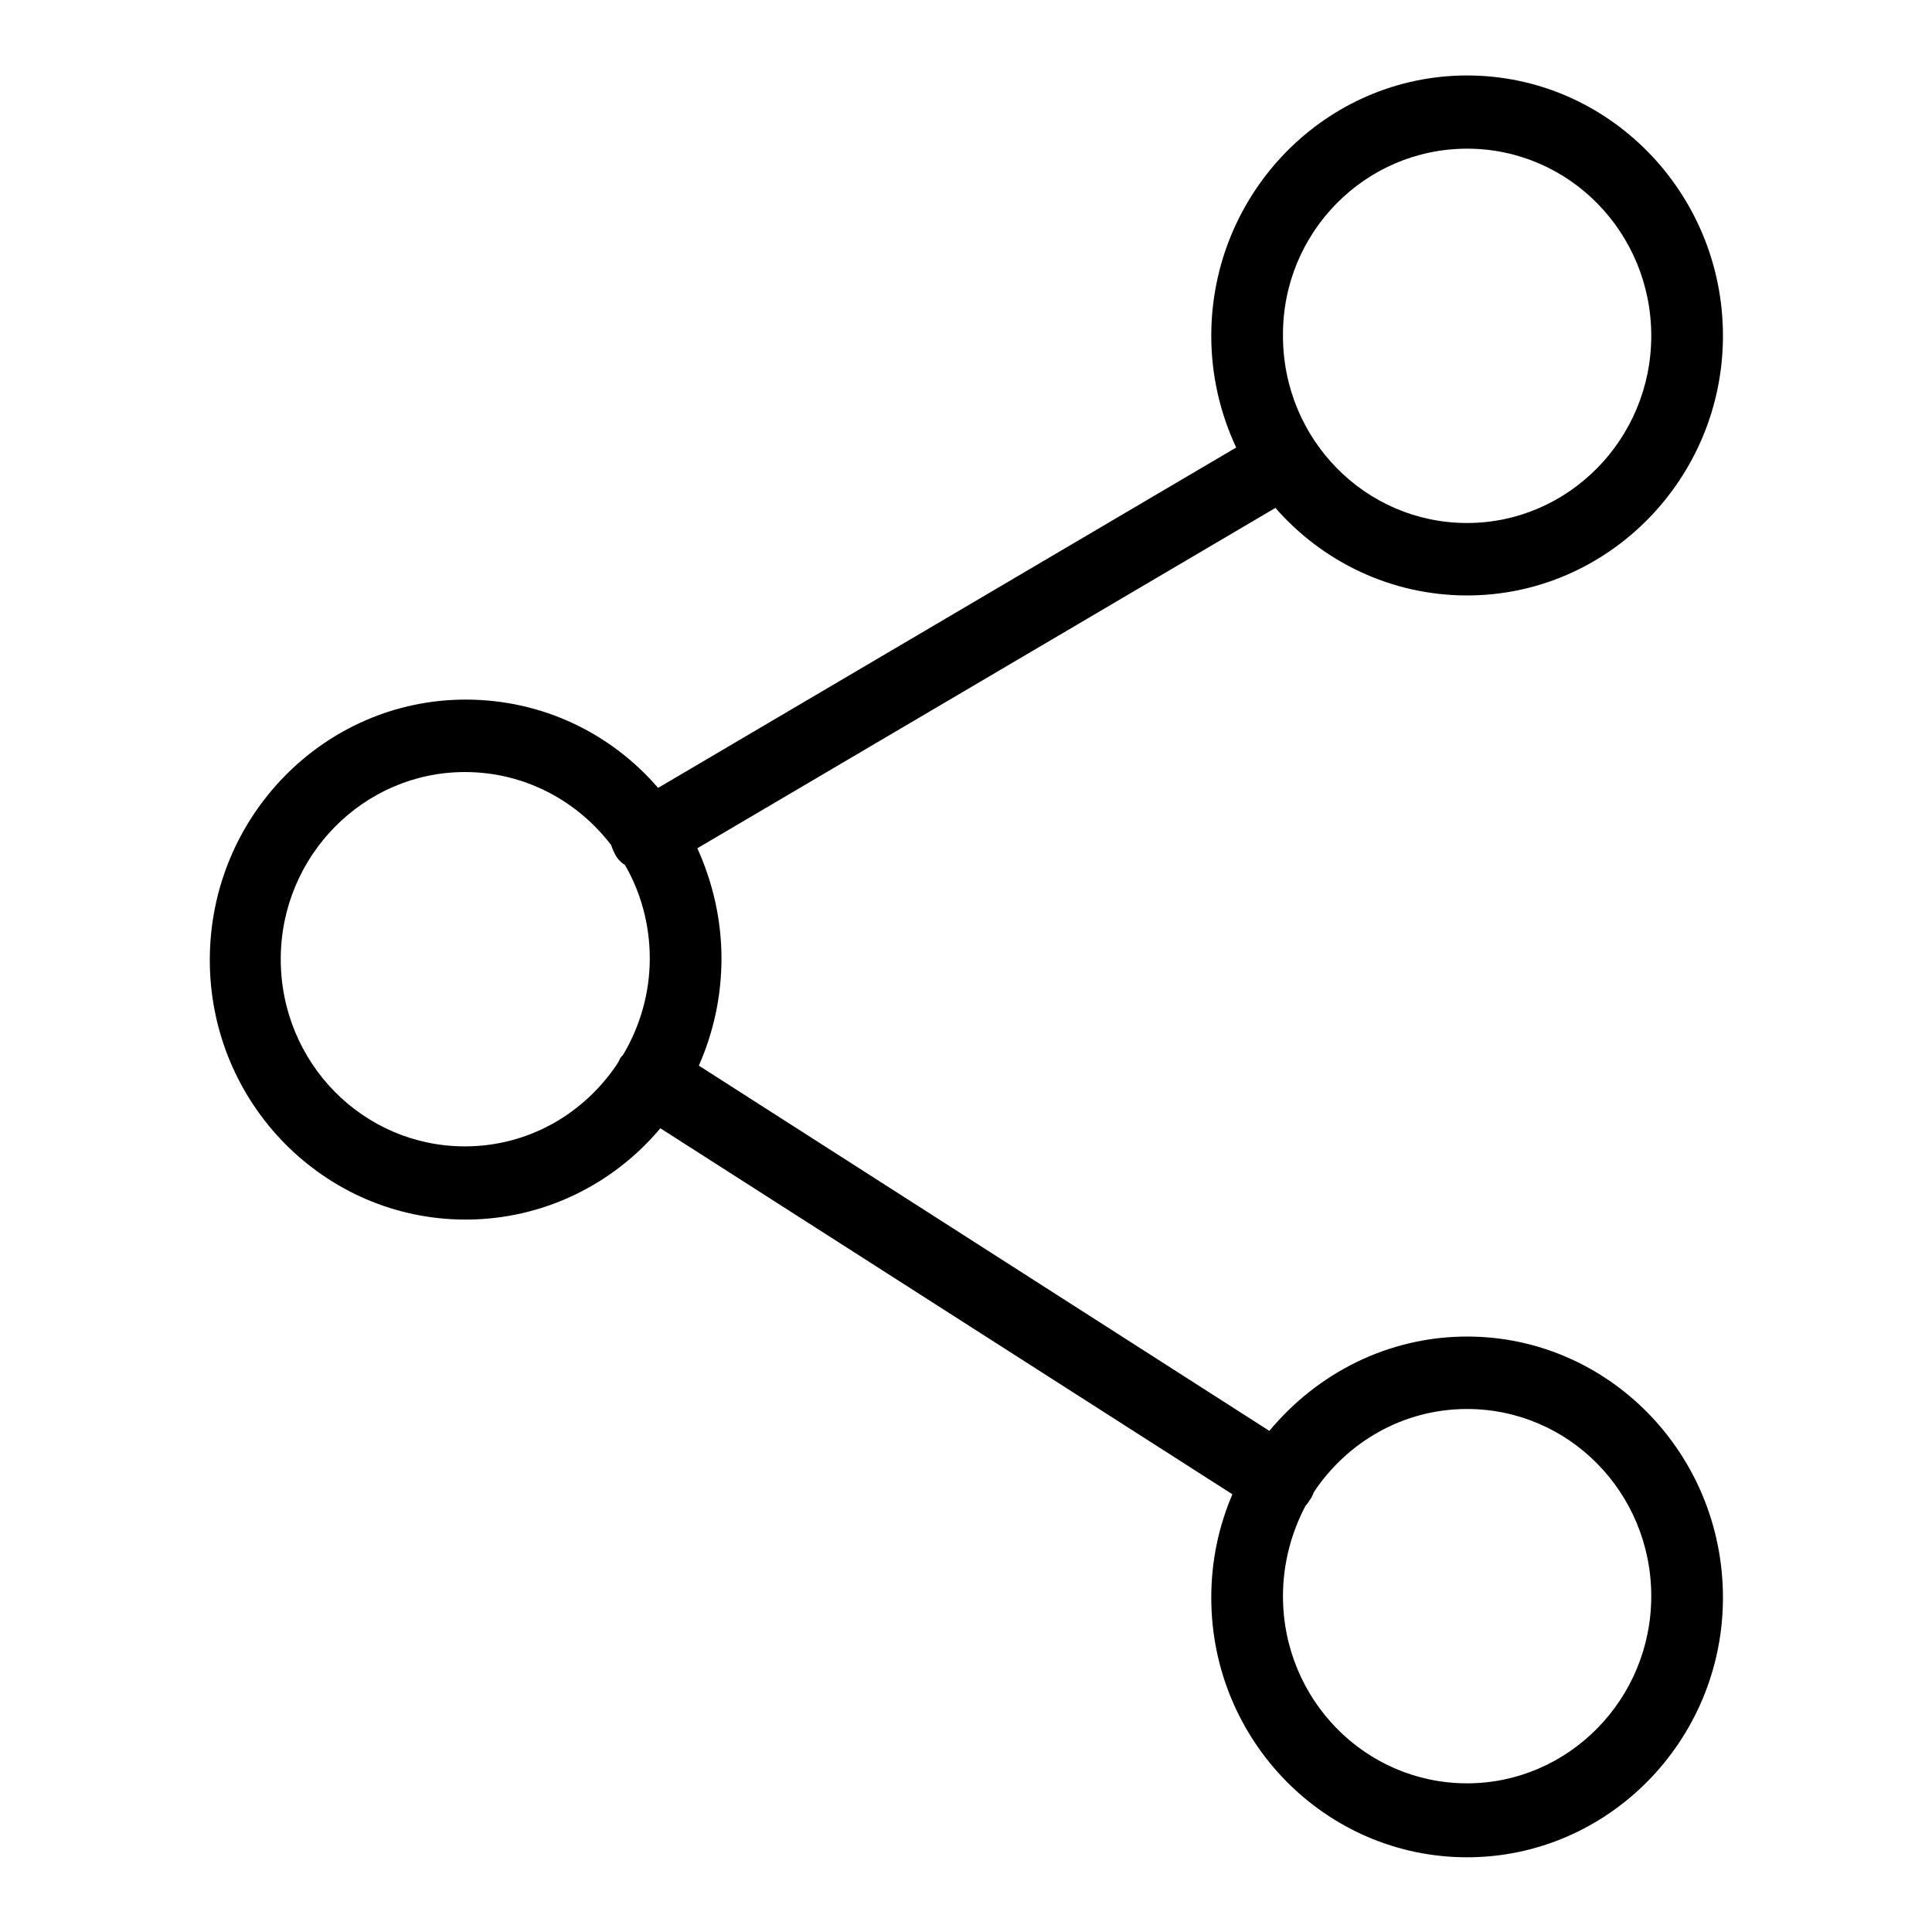 <?xml version="1.0" encoding="utf-8"?>
<!-- Svg Vector Icons : http://www.onlinewebfonts.com/icon -->
<!DOCTYPE svg PUBLIC "-//W3C//DTD SVG 1.1//EN" "http://www.w3.org/Graphics/SVG/1.1/DTD/svg11.dtd">
<svg version="1.1" xmlns="http://www.w3.org/2000/svg" xmlns:xlink="http://www.w3.org/1999/xlink" x="0px" y="0px" viewBox="0 0 256 256" enable-background="new 0 0 256 256" xml:space="preserve">
<g> <path fill="#000000" d="M194.4,177.1c-10.5,0-19.9,4.9-26.2,12.5l-75.6-48.4c1.9-4.3,3-9.1,3-14.2c0-5.2-1.2-10.2-3.2-14.6 L169,67.3c6.2,7.1,15.3,11.6,25.4,11.6c18.7,0,33.9-15.5,33.9-34.4c0-19-15.2-34.5-33.9-34.5c-18.7,0-33.9,15.5-33.9,34.5 c0,5.3,1.2,10.3,3.3,14.8l-76.6,45.1c-6.2-7.2-15.3-11.7-25.5-11.7c-18.7,0-33.9,15.5-33.9,34.5c0,19,15.2,34.4,33.9,34.4 c10.3,0,19.6-4.7,25.8-12.1l75.8,48.5c-1.8,4.2-2.8,8.8-2.8,13.7c0,19,15.2,34.4,33.9,34.4c18.7,0,33.9-15.5,33.9-34.4 C228.3,192.6,213.1,177.1,194.4,177.1z M194.4,19.7c13.5,0,24.4,11.1,24.4,24.8c0,13.7-11,24.8-24.4,24.8 c-13.5,0-24.4-11.1-24.4-24.8C169.9,30.8,180.9,19.7,194.4,19.7z M61.6,151.9c-13.5,0-24.4-11.1-24.4-24.8 c0-13.7,11-24.8,24.4-24.8c7.9,0,14.9,3.8,19.4,9.7c0.1,0.4,0.3,0.8,0.5,1.2c0.3,0.6,0.8,1.1,1.3,1.4c2.1,3.6,3.3,7.9,3.3,12.4 c0,4.6-1.3,9-3.5,12.7c-0.1,0.2-0.3,0.3-0.4,0.5c-0.1,0.2-0.2,0.4-0.3,0.6C77.5,147.5,70.1,151.9,61.6,151.9z M194.4,236.3 c-13.5,0-24.4-11.1-24.4-24.8c0-4.3,1.1-8.4,3-12c0.2-0.2,0.4-0.5,0.6-0.8c0.2-0.3,0.4-0.7,0.5-1c4.4-6.6,11.8-11,20.3-11 c13.5,0,24.4,11.1,24.4,24.8C218.8,225.2,207.8,236.3,194.4,236.3z"/></g>
</svg>